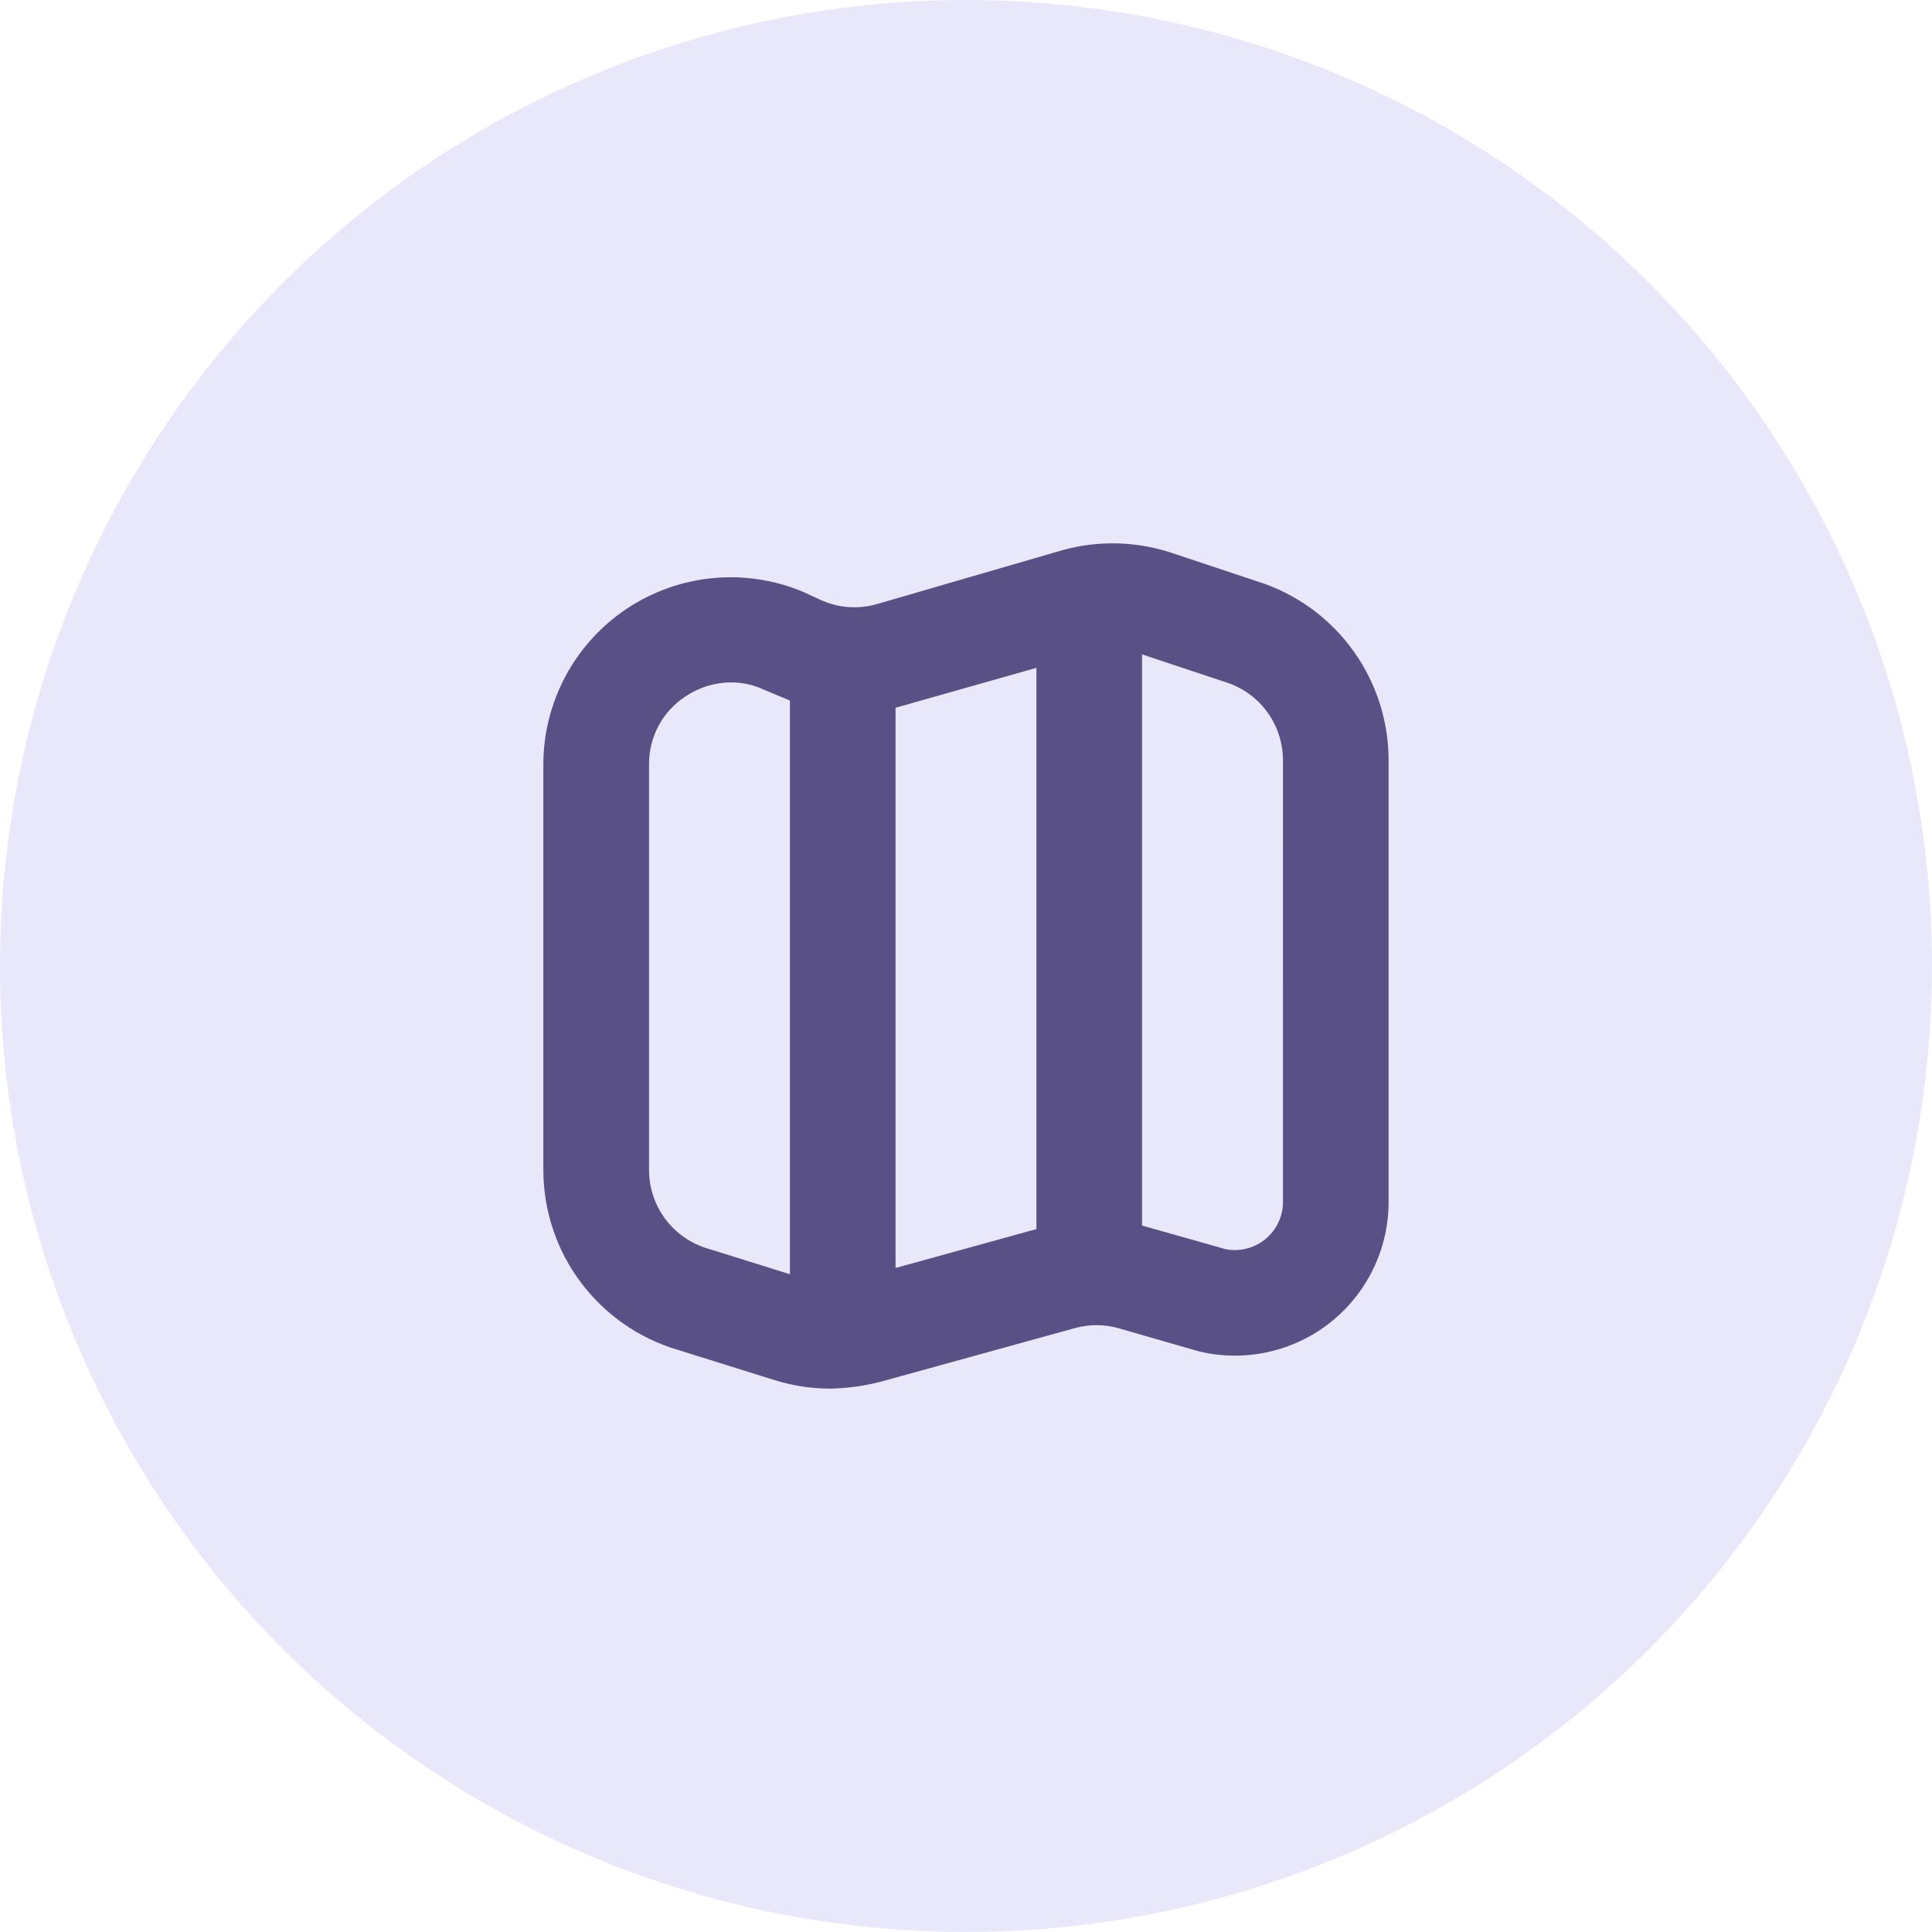 <svg fill="none" height="64" viewBox="0 0 64 64" width="64" xmlns="http://www.w3.org/2000/svg" xmlns:xlink="http://www.w3.org/1999/xlink"><clipPath id="a"><path d="m18 18h28v28h-28z"/></clipPath><circle cx="32" cy="32" fill="#e9e8fb" r="32"/><g clip-path="url(#a)"><path d="m41.88 19.337-.036-.013-3.023-1.007c-1.17-.389-2.428-.422-3.617-.095l-6.191 1.8c-.614.167-1.267.112-1.845-.156l-.583-.268c-.942-.392-1.967-.545-2.983-.446-1.016.099-1.991.447-2.841 1.013-.849.566-1.545 1.333-2.027 2.233-.482.9-.734 1.904-.735 2.925v13.444c.003 1.34.438 2.643 1.242 3.715s1.932 1.856 3.217 2.235l3.197 1c.599.187 1.223.283 1.85.283.557-.011 1.112-.086 1.652-.224l6.459-1.783c.477-.131.982-.127 1.457.012l2.635.759c.749.182 1.529.191 2.283.027s1.459-.496 2.065-.973c.606-.476 1.095-1.084 1.432-1.778.337-.693.511-1.454.511-2.225v-14.637c-.002-1.28-.399-2.527-1.136-3.573-.737-1.046-1.779-1.838-2.984-2.27zm-7.547 2.786v18.592l-4.667 1.289v-18.558zm-10.871 19.242c-.564-.163-1.06-.504-1.414-.972-.354-.468-.546-1.039-.548-1.626v-13.444c-.004-.446.105-.886.315-1.279.21-.393.516-.727.889-.972.448-.302.976-.465 1.517-.467.329-.001.656.063.96.189l.986.413v19.003zm19.038-1.548c-0.0.235-.052.467-.153.679-.1.212-.246.4-.427.549-.181.149-.393.257-.621.315s-.465.065-.696.021l-2.771-.783v-18.92l2.888.96c.521.191.971.536 1.289.991.318.454.489.995.49 1.55z" fill="#595085"/></g></svg>